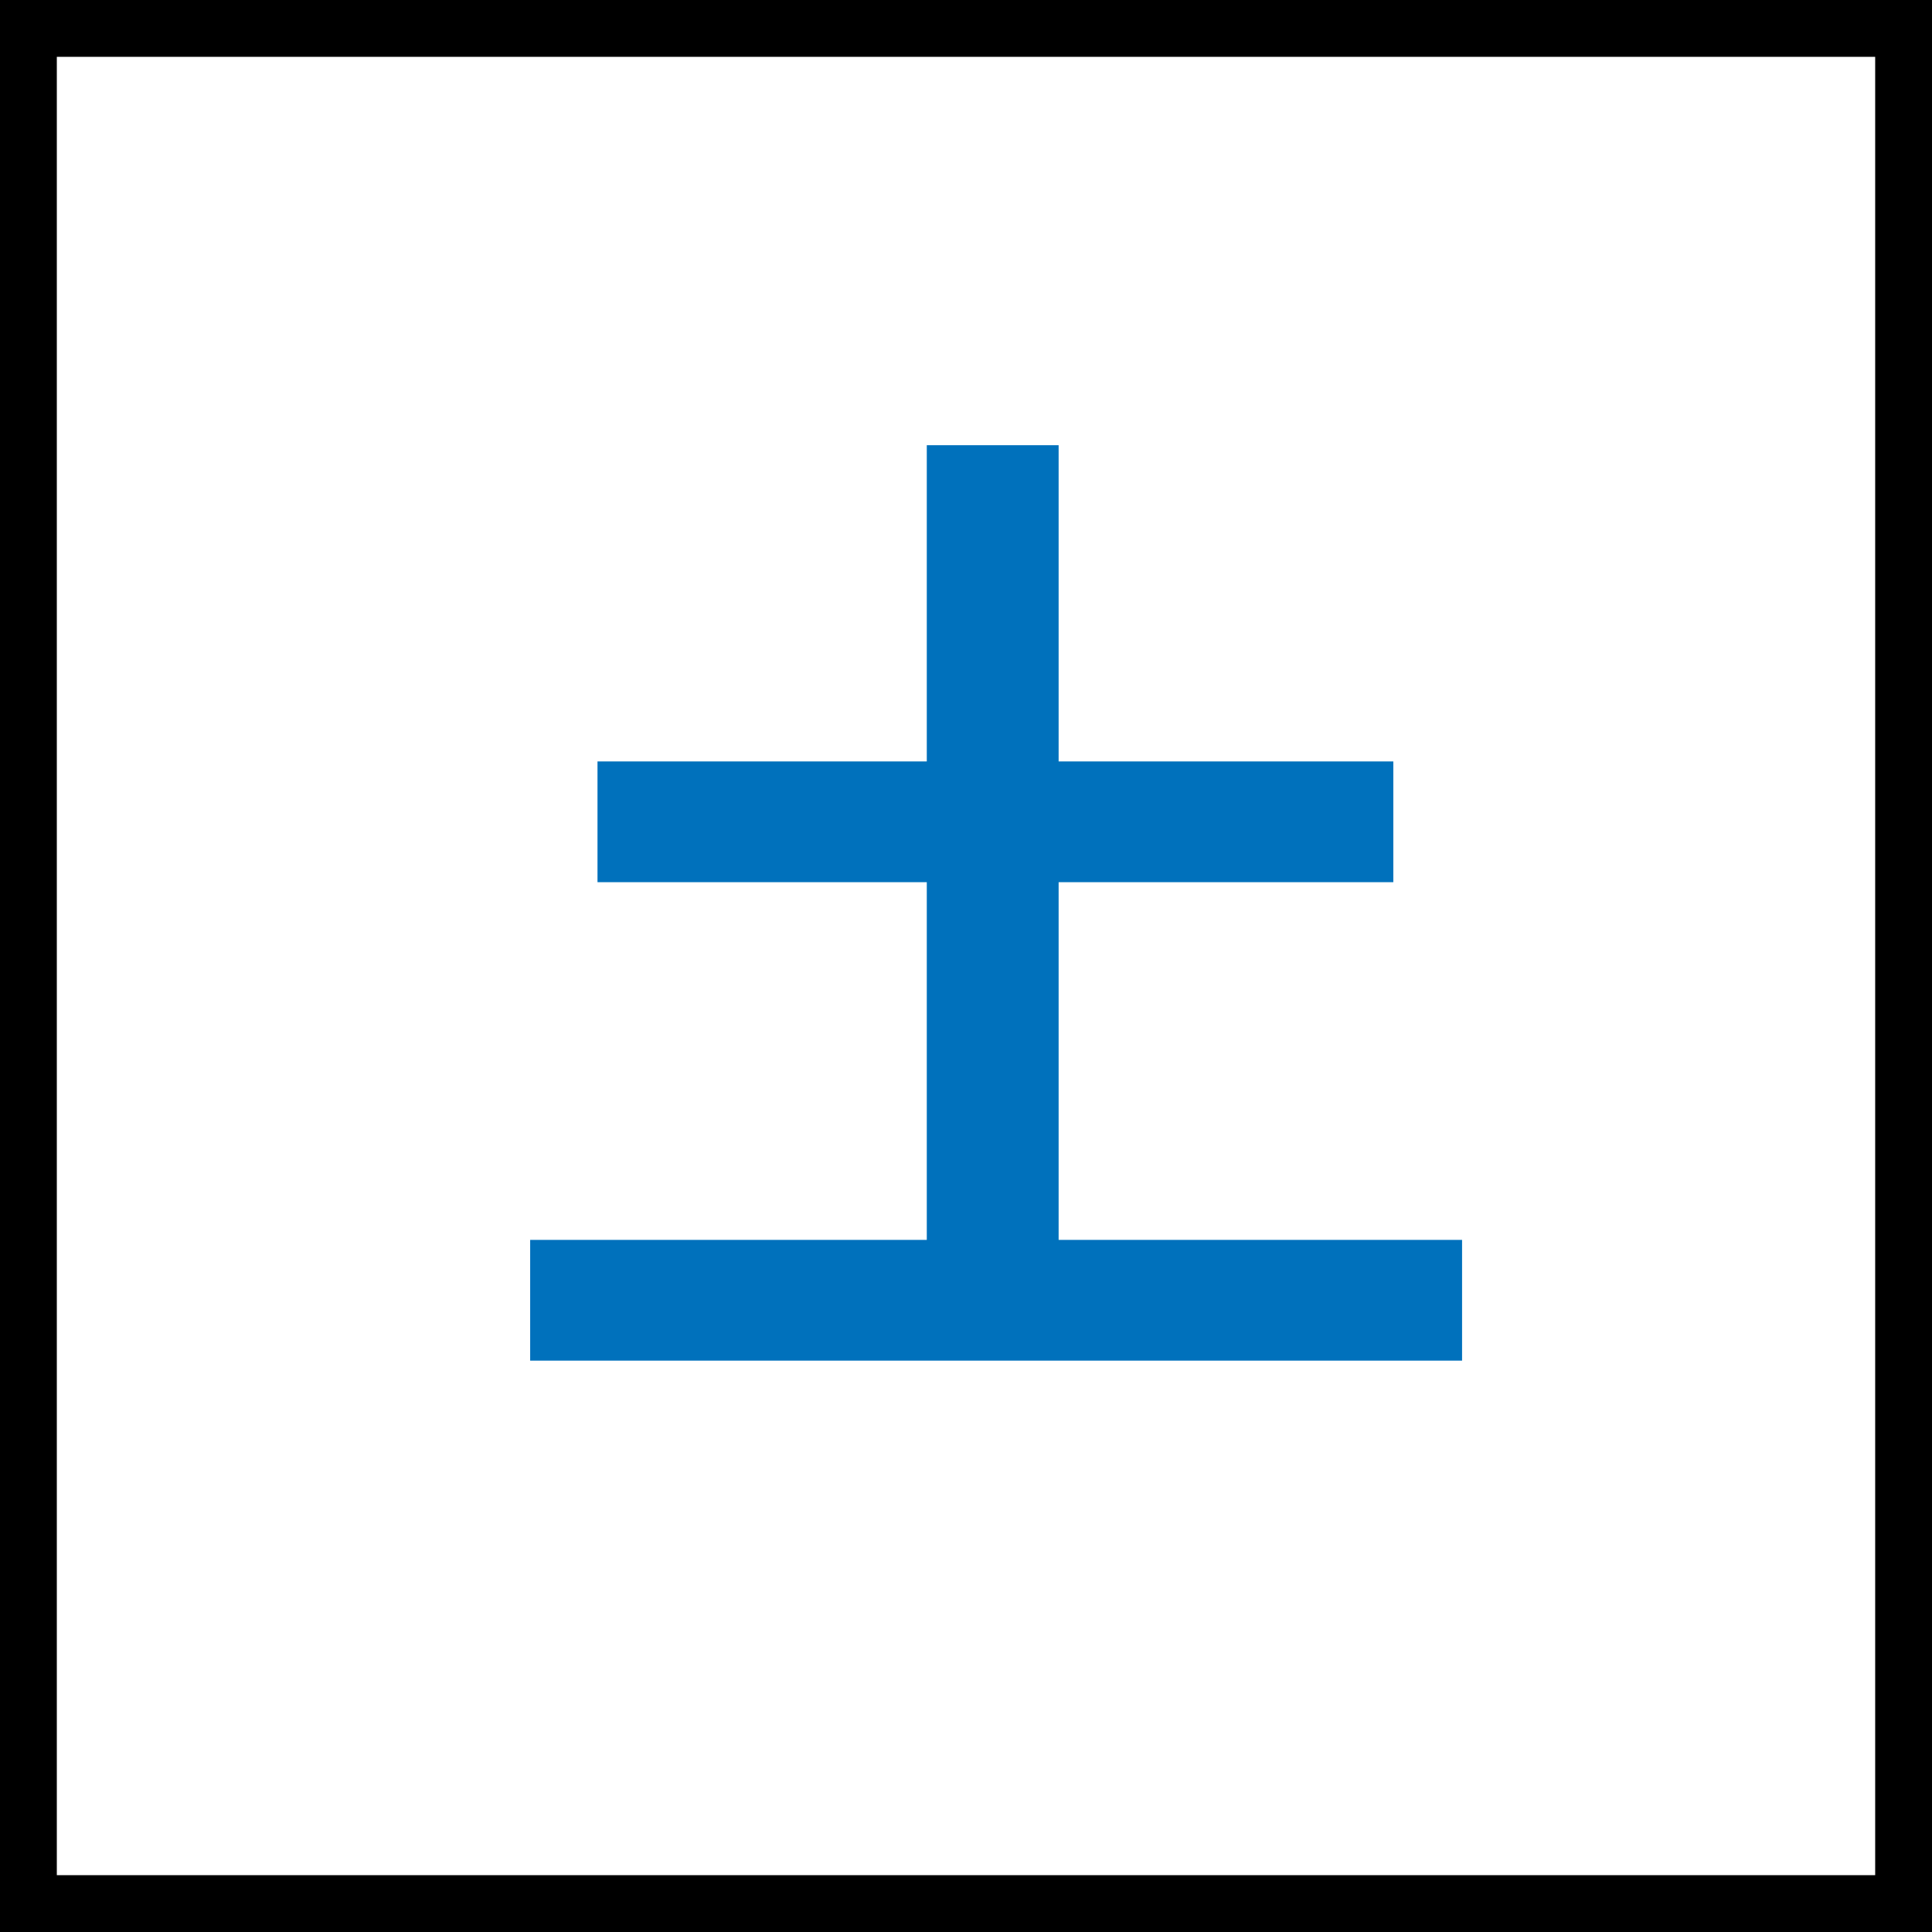 <?xml version="1.0" encoding="UTF-8"?><svg id="_固定図形" xmlns="http://www.w3.org/2000/svg" viewBox="0 0 68 68"><rect x="0" y="0" width="68" height="68" fill="#333333" stroke="none"/><defs><style>.cls-1{fill:#000;}.cls-1,.cls-2,.cls-3{stroke-width:0px;}.cls-2{fill:#0071bc;}.cls-3{fill:#fff;}</style></defs><rect class="cls-3" x="1" y="1" width="66" height="66"/><path class="cls-1" d="M66,2v64H2V2h64M68,0H0v68h68V0h0Z"/><path class="cls-2" d="M18.66,43.64h32.8v4.25H18.66v-4.25ZM21.03,26.8h28.01v4.25h-28.01v-4.25ZM32.62,15.67h4.64v30.89h-4.64V15.67Z"/><rect class="cls-3" x="1" y="1" width="66" height="66"/><path class="cls-1" d="M66,2v64H2V2h64M68,0H0v68h68V0h0Z"/><path class="cls-2" d="M18.66,43.64h32.8v4.25H18.66v-4.25ZM21.03,26.8h28.01v4.25h-28.01v-4.25ZM32.62,15.67h4.64v30.89h-4.64V15.67Z"/></svg>